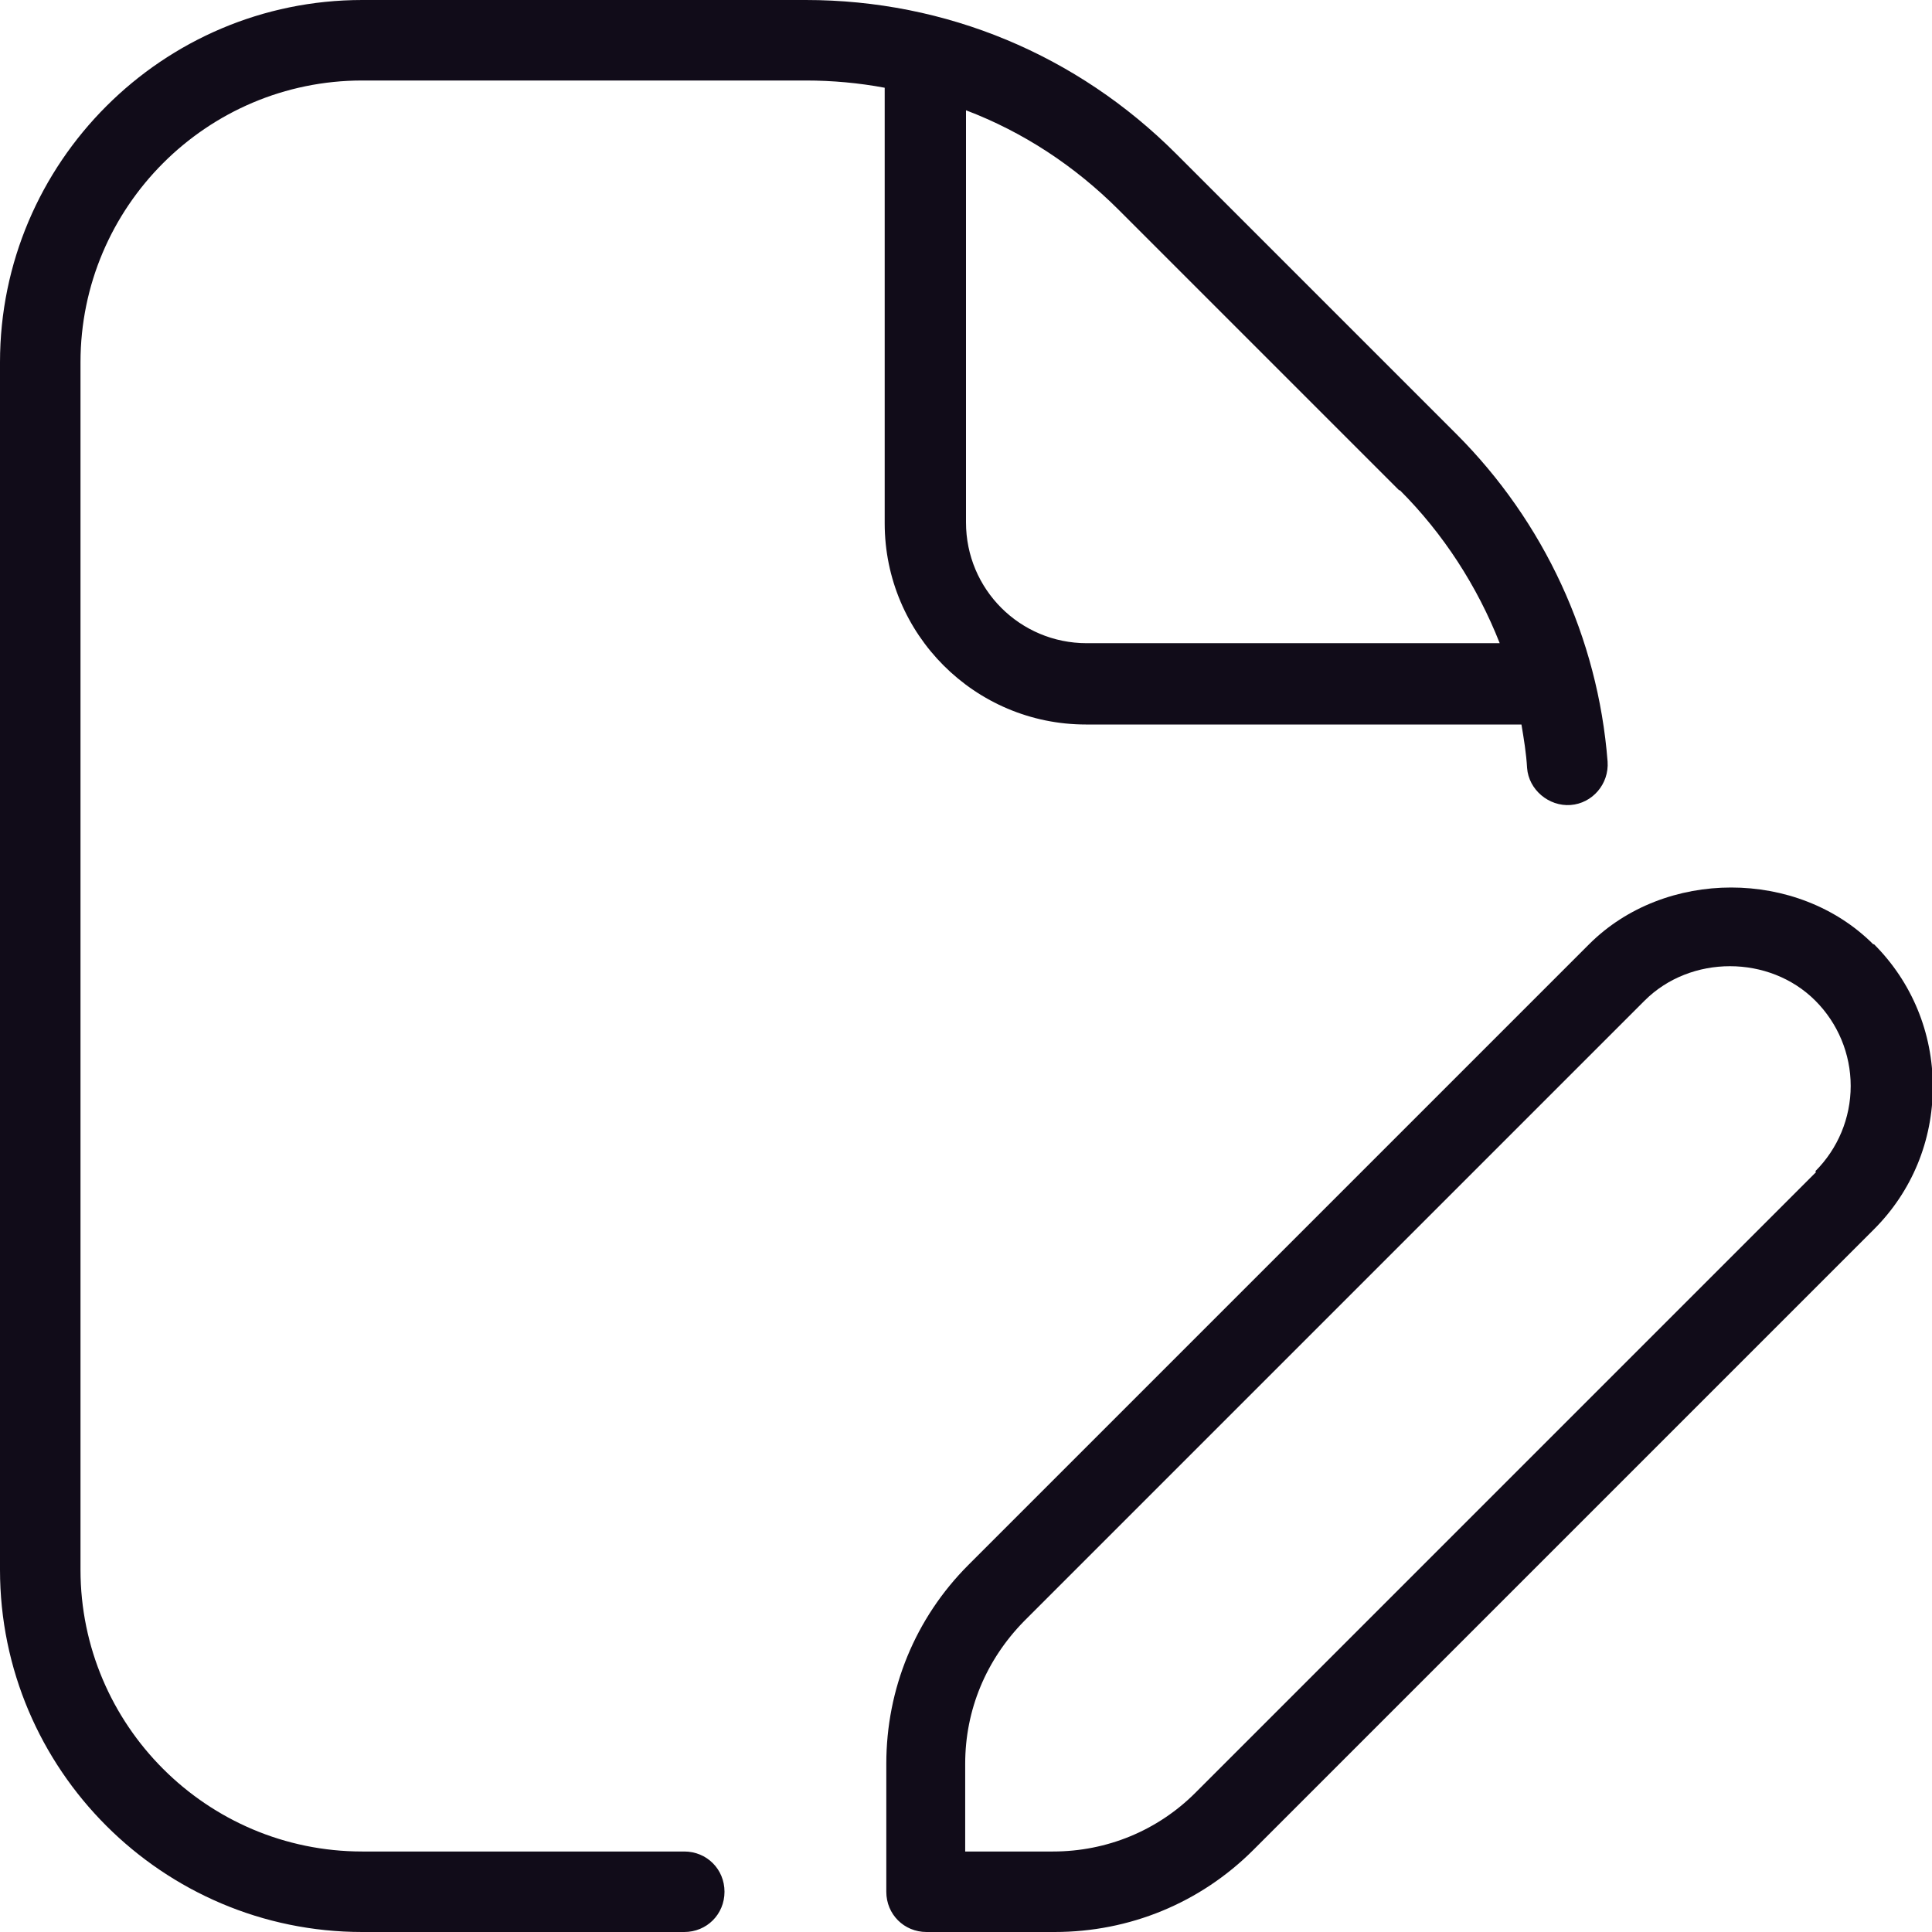 <svg viewBox="0 0 24 24" version="1.1" xmlns="http://www.w3.org/2000/svg" id="Layer_1">
  
  <defs>
    <style>
      .st0 {
        fill: #110c19;
      }
    </style>
  </defs>
  <path d="M4.5,1h5.51c.33,0,.66.03.98.09v5.41c0,1.38,1.12,2.5,2.5,2.5h5.41c.03.18.06.36.07.54.02.27.27.48.54.46.27-.02.48-.26.46-.54-.12-1.54-.79-2.98-1.88-4.07l-3.48-3.48C13.38.68,11.75,0,10.01,0h-5.51C2.02,0,0,2.02,0,4.5v15c0,2.48,2.02,4.5,4.5,4.5h4c.28,0,.5-.22.5-.5s-.22-.5-.5-.5h-4c-1.93,0-3.5-1.57-3.5-3.5V4.5C1,2.57,2.57,1,4.5,1ZM17.39,6.09c.54.54.96,1.19,1.24,1.9h-5.13c-.83,0-1.5-.67-1.5-1.5V1.37c.71.27,1.35.69,1.9,1.24l3.48,3.48h0ZM23.27,11.73c-.94-.94-2.59-.94-3.53,0l-7.71,7.71c-.66.66-1.02,1.54-1.02,2.47v1.59c0,.28.22.5.5.5h1.59c.93,0,1.81-.36,2.47-1.02l7.71-7.71c.47-.47.73-1.1.73-1.77s-.26-1.3-.73-1.77h0ZM22.56,14.56l-7.71,7.71c-.47.47-1.1.73-1.77.73h-1.09v-1.09c0-.67.26-1.29.73-1.77l7.71-7.71c.57-.57,1.55-.57,2.12,0,.28.28.44.66.44,1.06s-.16.78-.44,1.06h0Z" class="st0"></path>
</svg>